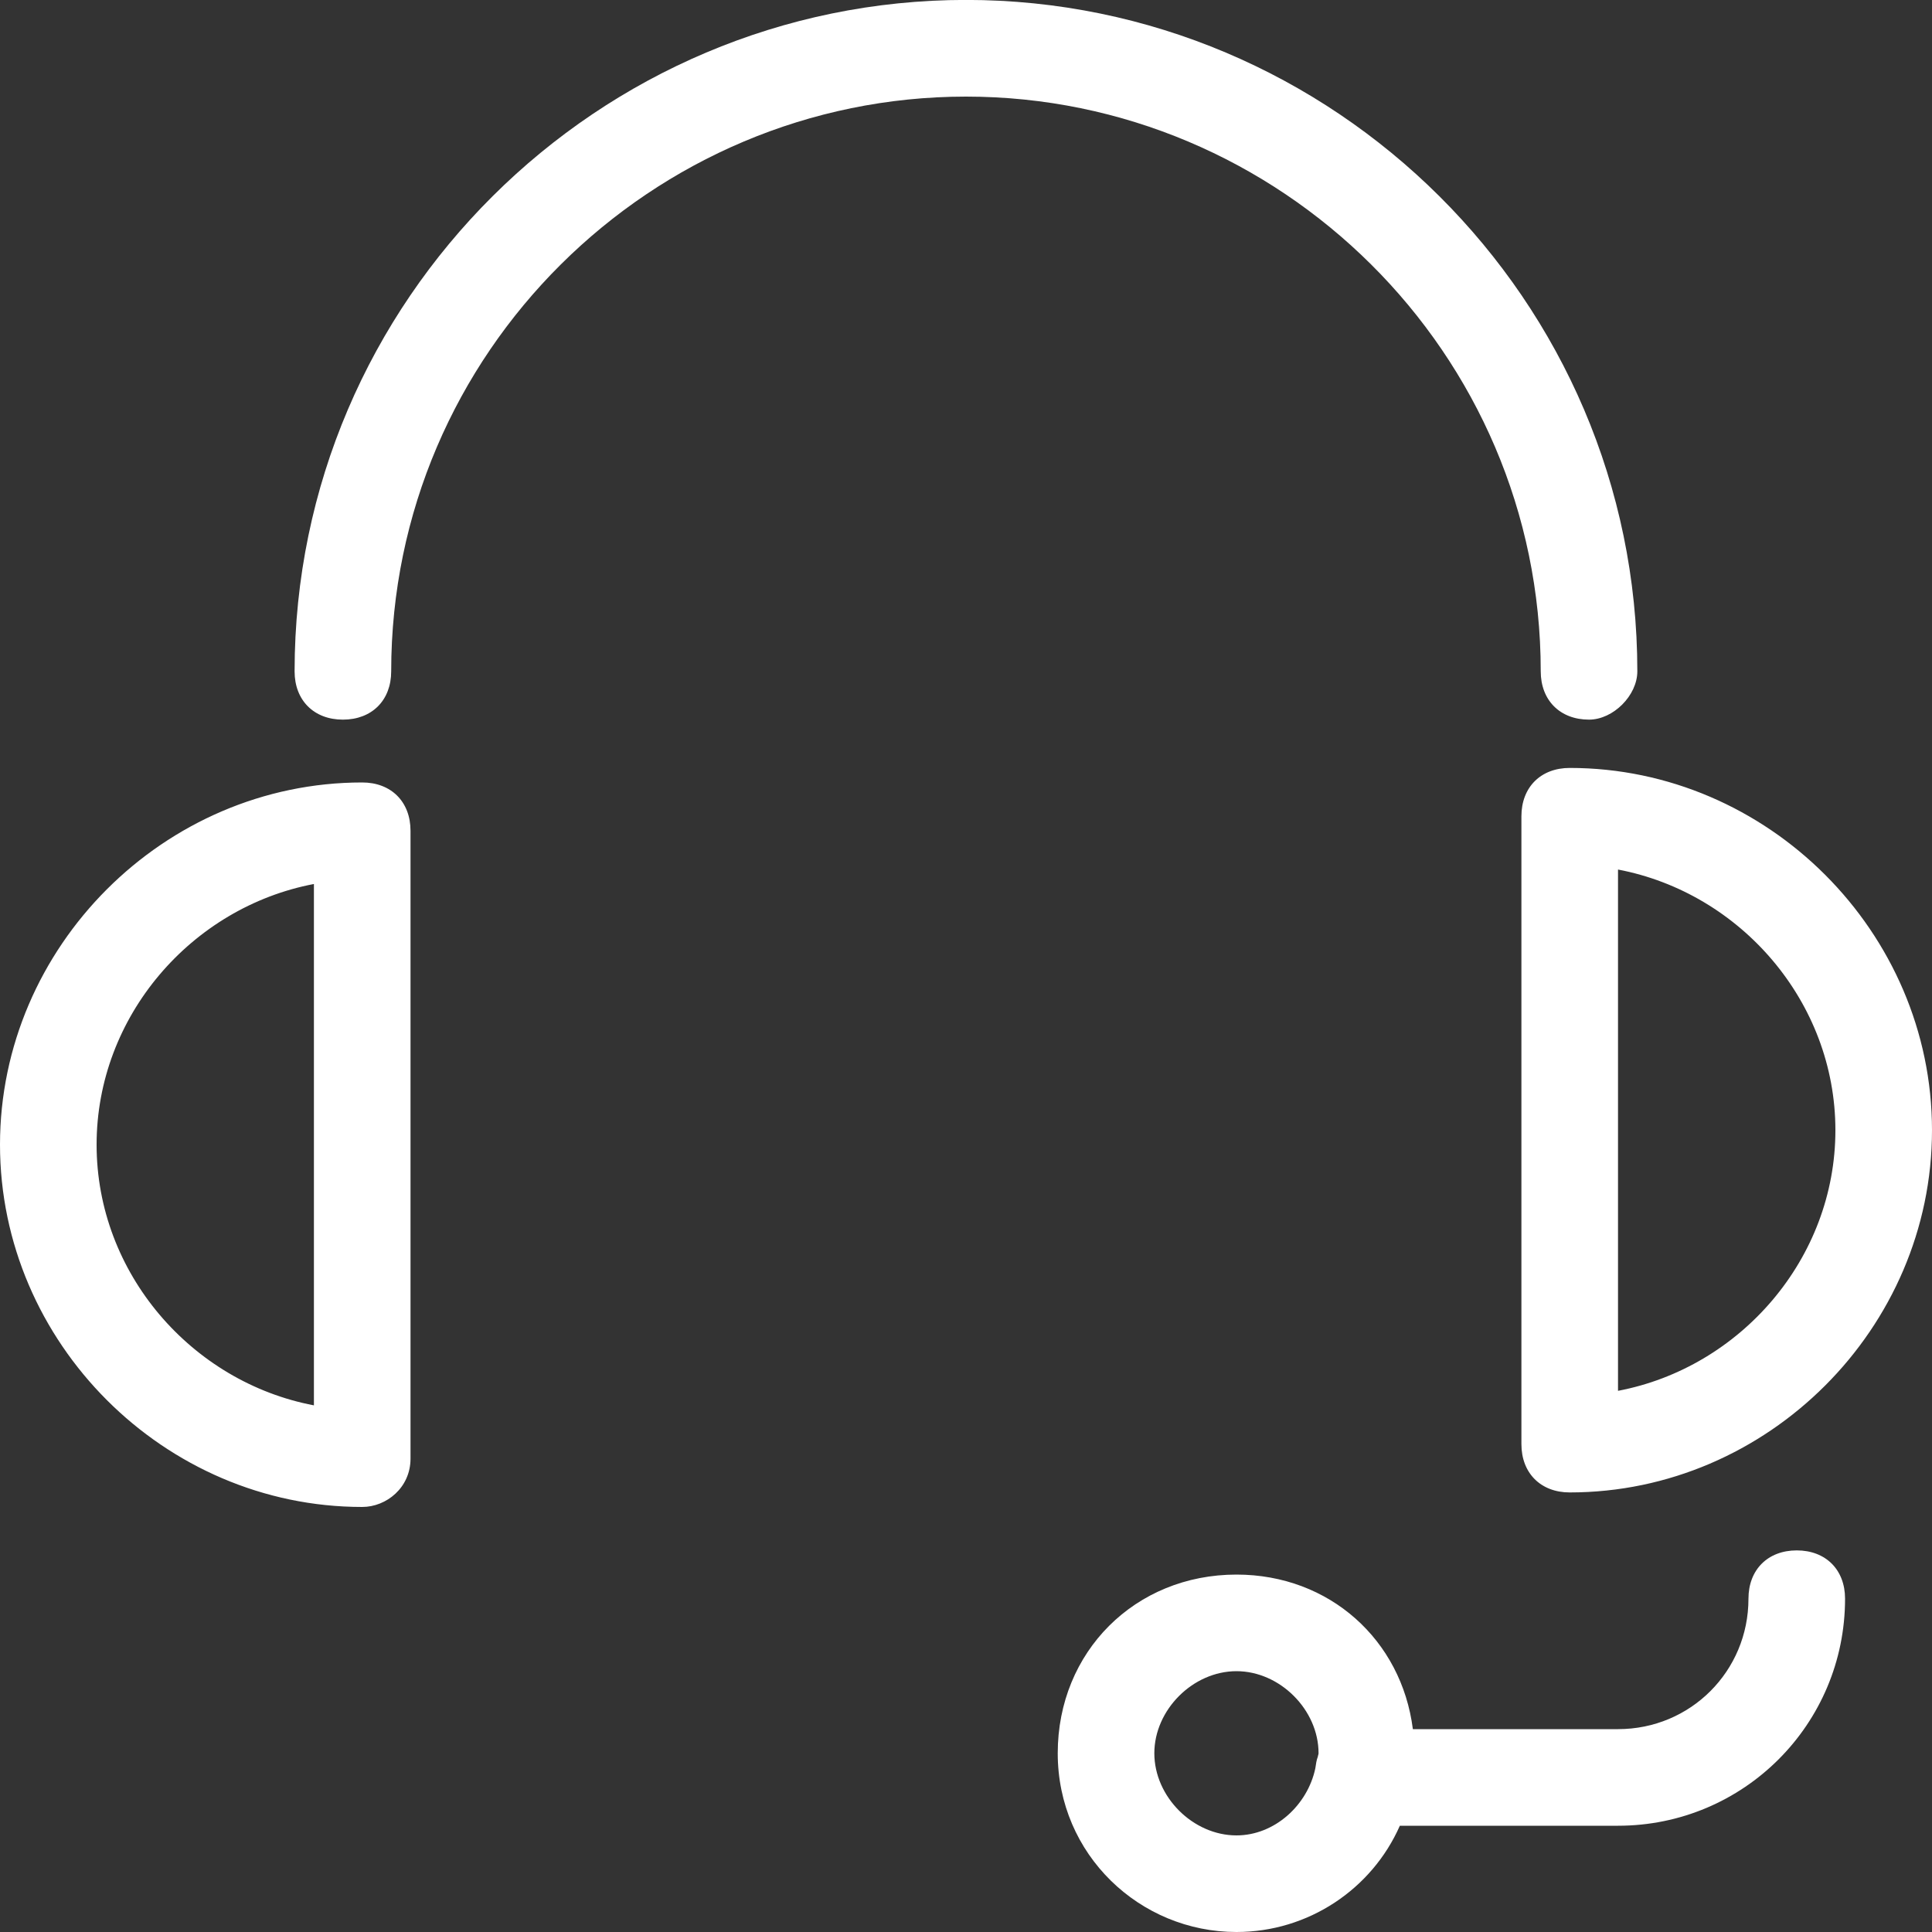 <svg xmlns="http://www.w3.org/2000/svg" xmlns:xlink="http://www.w3.org/1999/xlink" width="27px" height="27px">
    <rect width="100%" height="100%" fill="#333333" stroke="none"/>
    <path fill-rule="evenodd" fill="rgb(255, 255, 255)" d="M21.937,20.857 C21.532,20.857 21.262,20.587 21.262,20.182 L21.262,11.407 C21.262,11.002 21.532,10.732 21.937,10.732 C24.705,10.732 27.000,13.027 27.000,15.795 C27.000,18.562 24.705,20.857 21.937,20.857 ZM22.612,12.152 L22.612,19.437 C24.323,19.112 25.650,17.589 25.650,15.795 C25.650,14.000 24.323,12.477 22.612,12.152 ZM22.207,10.057 C21.802,10.057 21.532,9.787 21.532,9.382 C21.532,4.927 17.887,1.350 13.500,1.350 C9.112,1.350 5.467,4.927 5.467,9.382 C5.467,9.787 5.197,10.057 4.792,10.057 C4.387,10.057 4.117,9.787 4.117,9.382 C4.117,4.185 8.370,-0.001 13.500,-0.001 C18.630,-0.001 22.882,4.185 22.882,9.382 C22.882,9.719 22.545,10.057 22.207,10.057 ZM5.737,11.610 L5.737,20.385 C5.737,20.790 5.400,21.060 5.062,21.060 C2.295,21.060 -0.000,18.765 -0.000,15.997 C-0.000,13.230 2.295,10.935 5.062,10.935 C5.467,10.935 5.737,11.205 5.737,11.610 ZM4.387,12.354 C2.677,12.679 1.350,14.203 1.350,15.997 C1.350,17.792 2.677,19.315 4.387,19.640 L4.387,12.354 ZM17.280,22.005 C18.581,22.005 19.587,22.919 19.745,24.165 L22.612,24.165 C23.625,24.165 24.435,23.355 24.435,22.342 C24.435,21.937 24.705,21.667 25.110,21.667 C25.515,21.667 25.785,21.937 25.785,22.342 C25.785,24.097 24.367,25.515 22.612,25.515 L19.563,25.515 C19.172,26.402 18.283,27.000 17.280,27.000 C15.930,27.000 14.782,25.920 14.782,24.502 C14.782,23.085 15.862,22.005 17.280,22.005 ZM17.280,25.650 C17.814,25.650 18.274,25.226 18.382,24.712 C18.391,24.656 18.397,24.598 18.417,24.550 C18.418,24.533 18.427,24.519 18.427,24.502 C18.427,23.895 17.887,23.355 17.280,23.355 C16.672,23.355 16.132,23.895 16.132,24.502 C16.132,25.110 16.672,25.650 17.280,25.650 Z"/>
</svg>